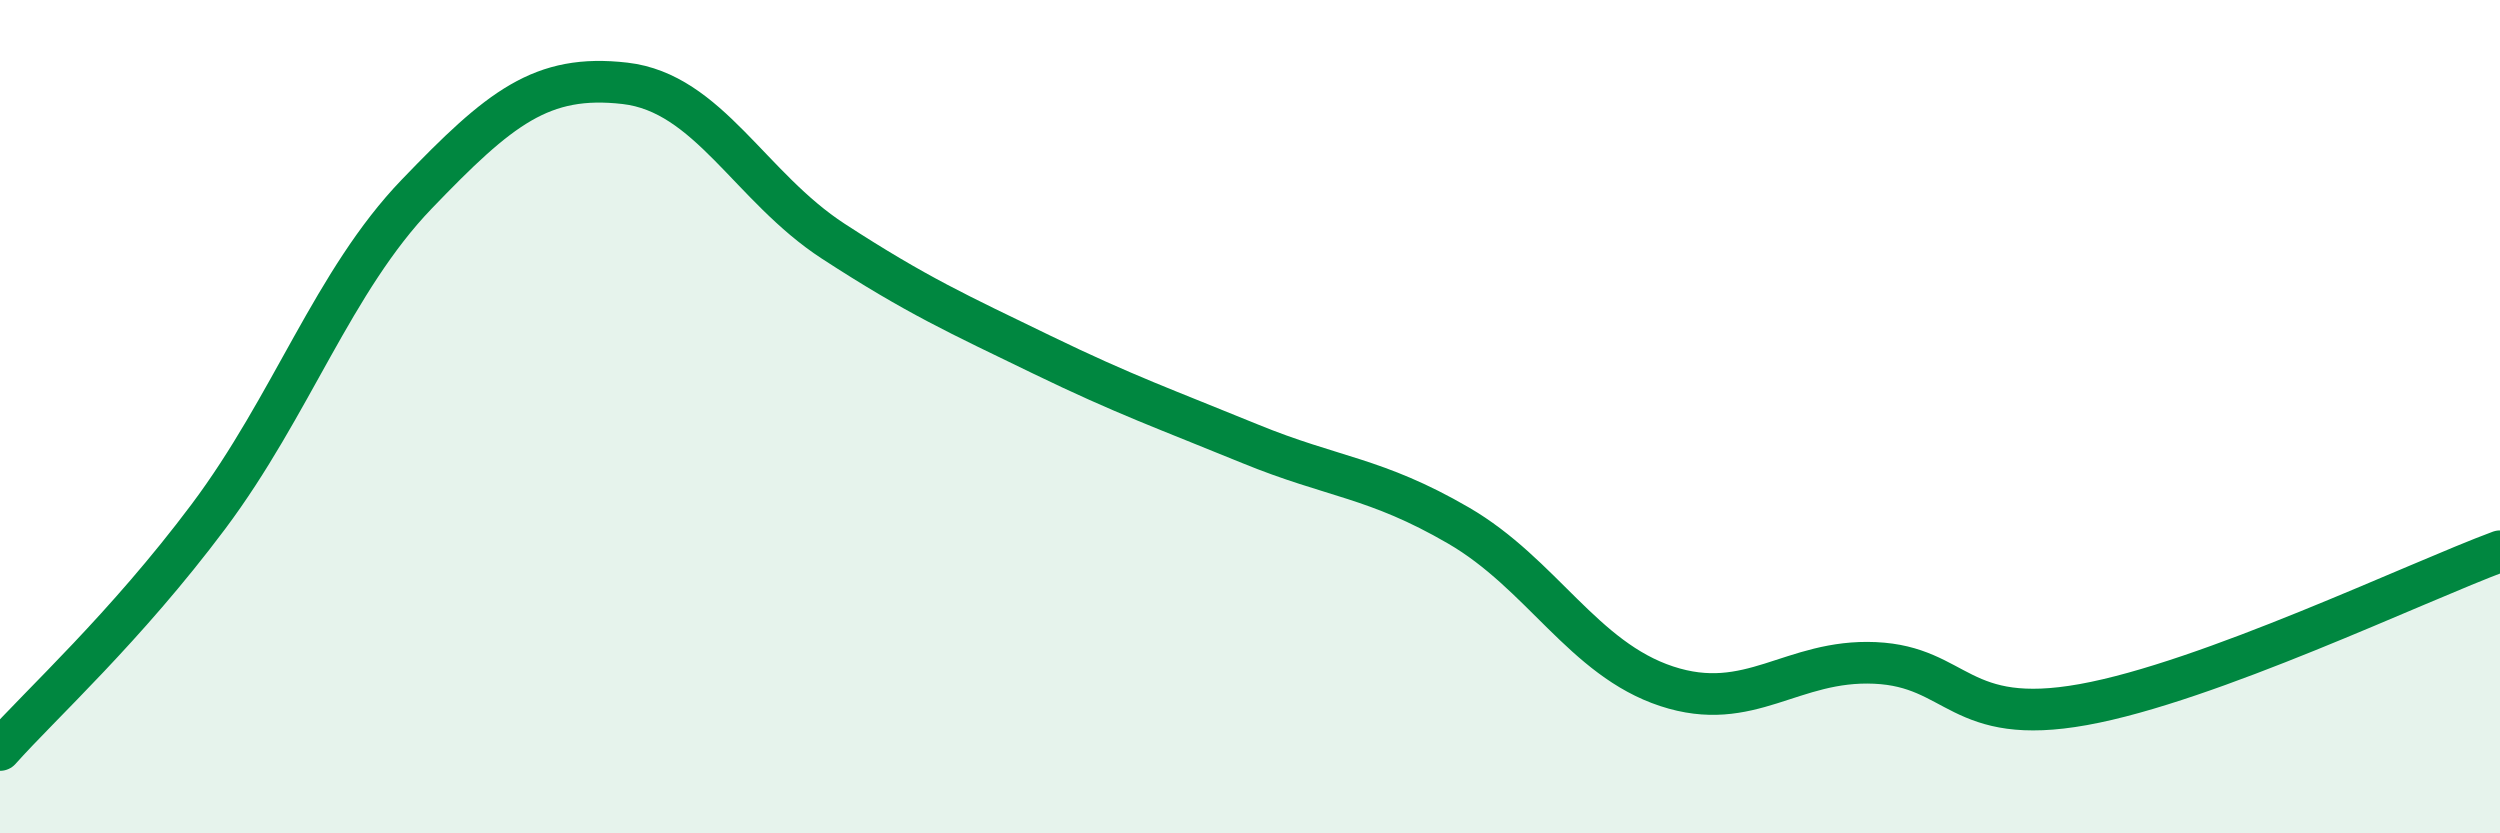 
    <svg width="60" height="20" viewBox="0 0 60 20" xmlns="http://www.w3.org/2000/svg">
      <path
        d="M 0,18 C 1,16.88 3,15.07 5,12.4 C 7,9.73 8,6.74 10,4.66 C 12,2.58 13,1.77 15,2 C 17,2.23 18,4.49 20,5.79 C 22,7.09 23,7.54 25,8.51 C 27,9.48 28,9.83 30,10.65 C 32,11.47 33,11.45 35,12.61 C 37,13.77 38,15.81 40,16.47 C 42,17.13 43,15.82 45,15.91 C 47,16 47,17.45 50,16.91 C 53,16.37 58,13.97 60,13.23L60 20L0 20Z"
        fill="#008740"
        opacity="0.1"
        stroke-linecap="round"
        stroke-linejoin="round"
      />
      <path
        d="M 0,18 C 1,16.88 3,15.07 5,12.4 C 7,9.73 8,6.74 10,4.66 C 12,2.58 13,1.77 15,2 C 17,2.23 18,4.49 20,5.79 C 22,7.09 23,7.54 25,8.51 C 27,9.48 28,9.83 30,10.65 C 32,11.47 33,11.45 35,12.61 C 37,13.77 38,15.81 40,16.47 C 42,17.13 43,15.82 45,15.91 C 47,16 47,17.45 50,16.91 C 53,16.37 58,13.97 60,13.23"
        stroke="#008740"
        stroke-width="1"
        fill="none"
        stroke-linecap="round"
        stroke-linejoin="round"
      />
    </svg>
  